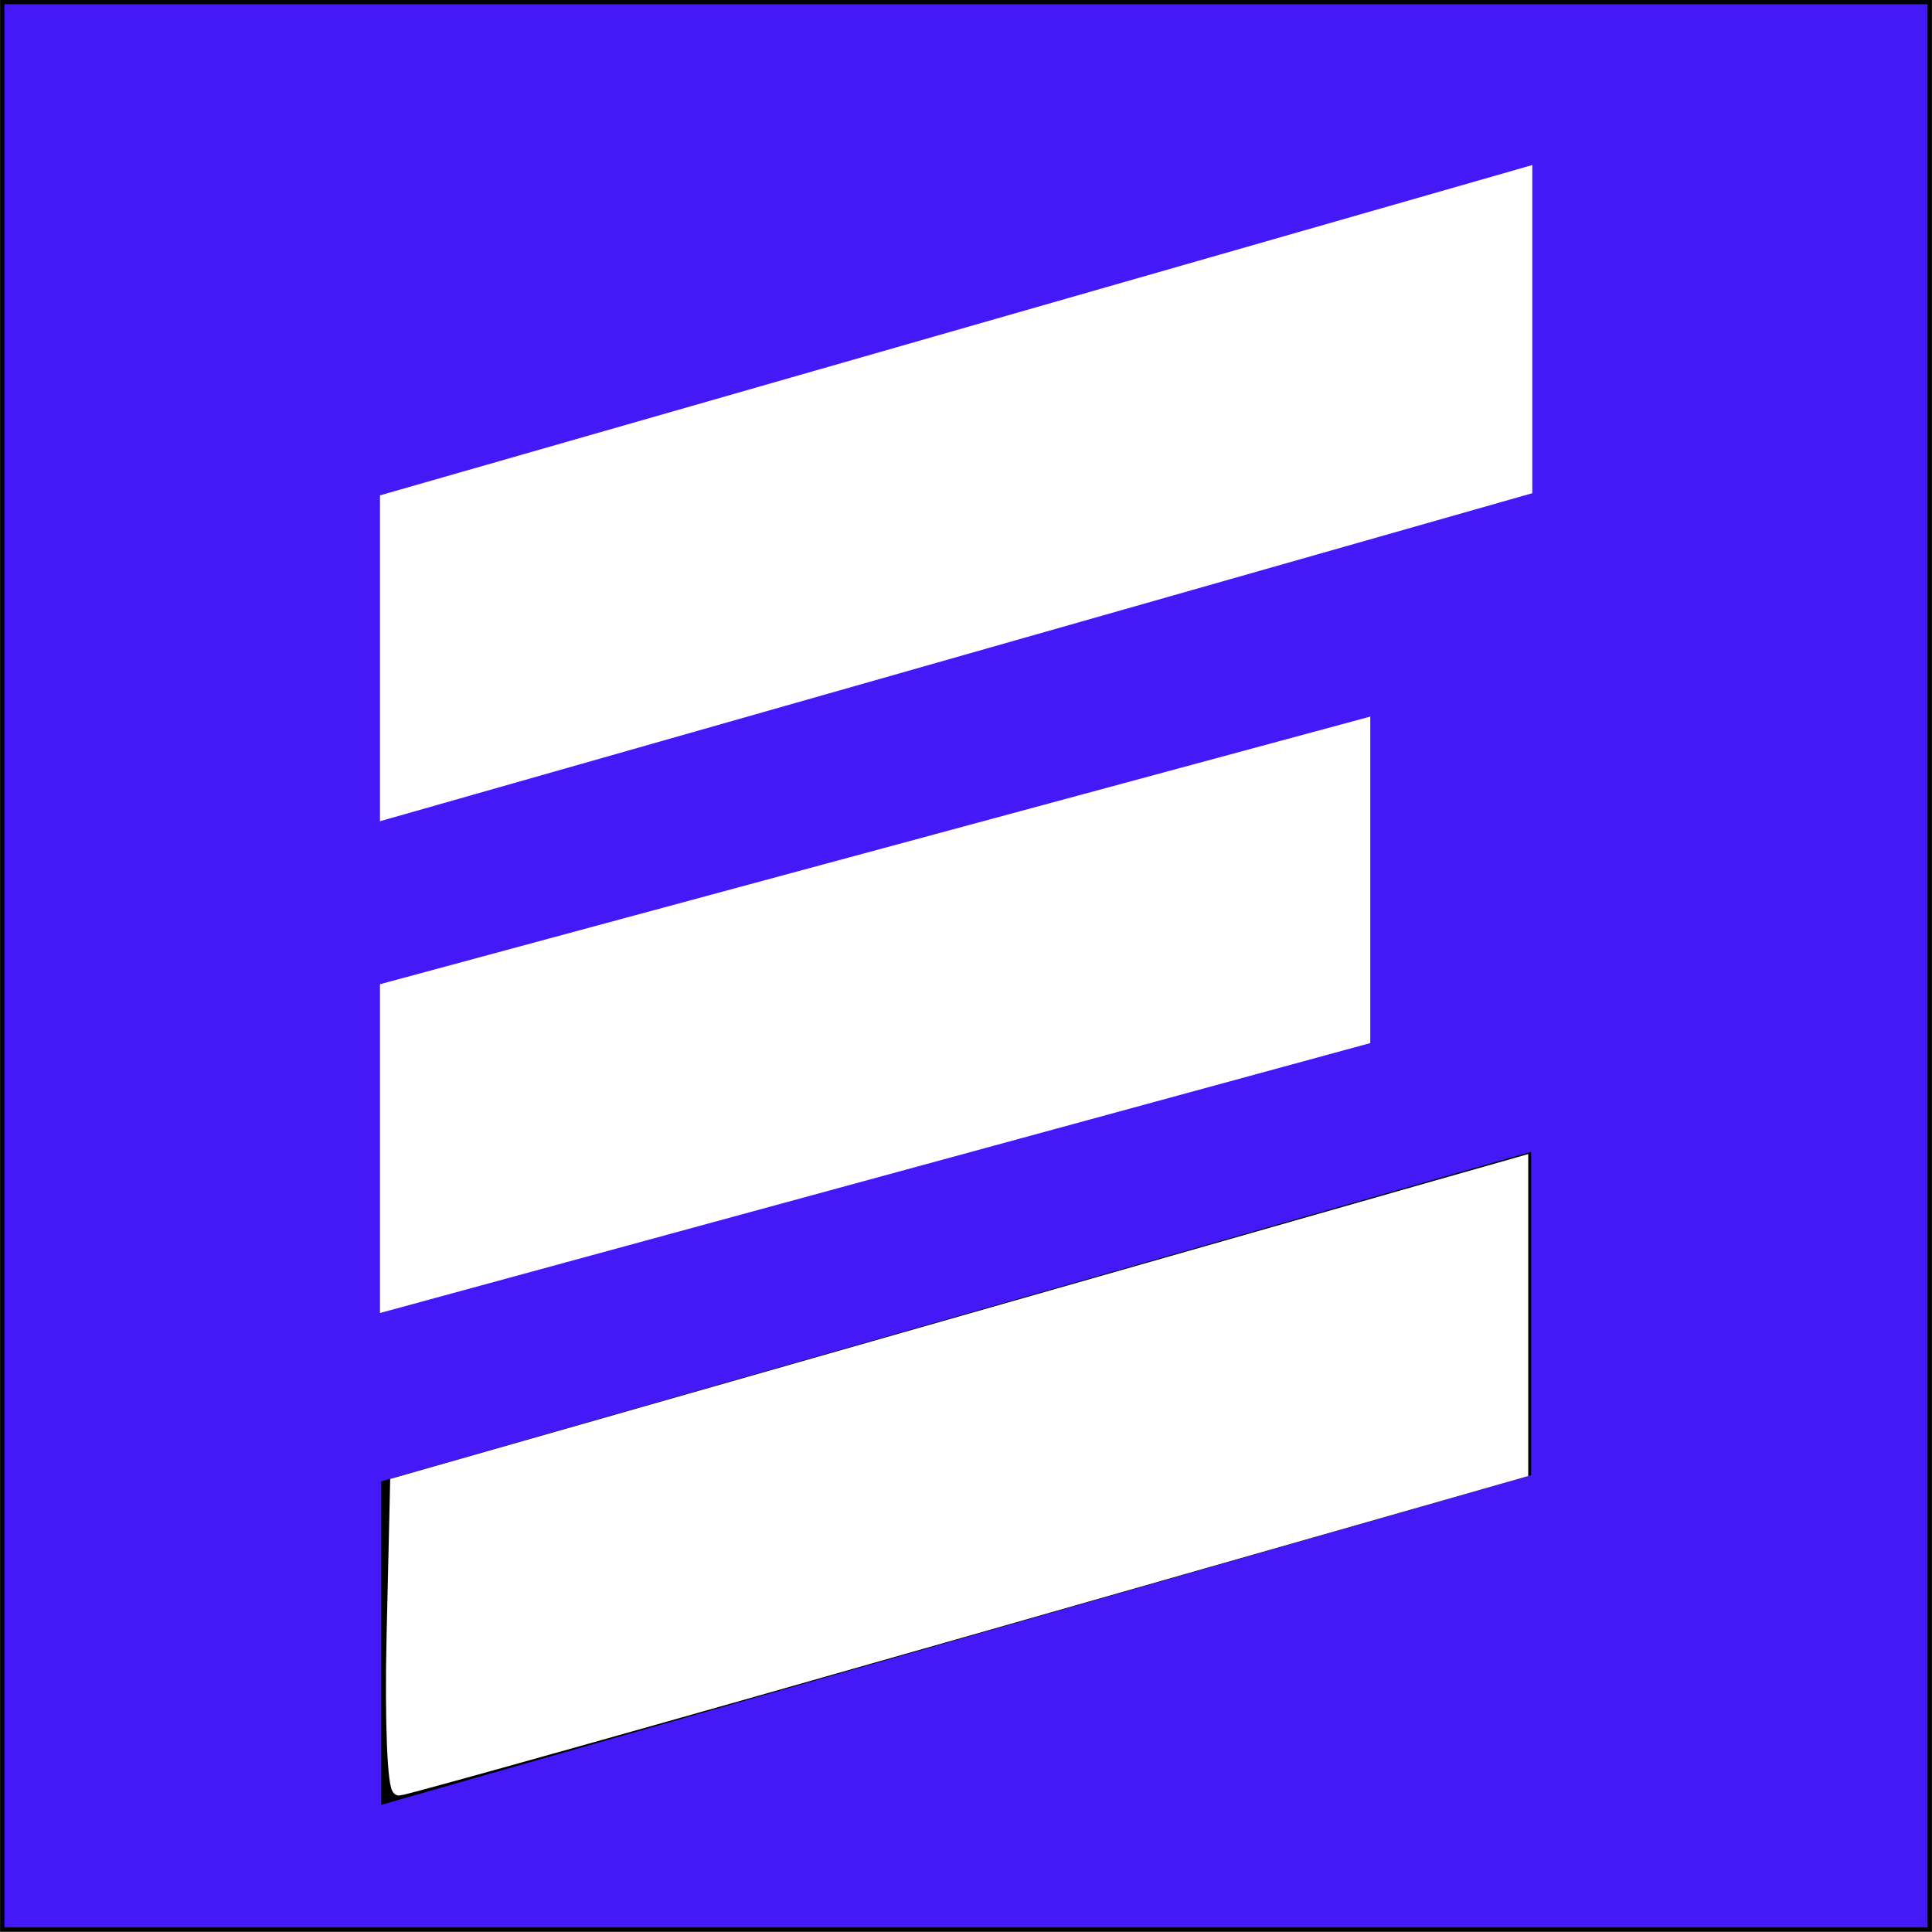 <?xml version="1.0" encoding="UTF-8" standalone="no"?>
<svg
   xmlns:dc="http://purl.org/dc/elements/1.1/"
   xmlns:cc="http://creativecommons.org/ns#"
   xmlns:rdf="http://www.w3.org/1999/02/22-rdf-syntax-ns#"
   xmlns:svg="http://www.w3.org/2000/svg"
   xmlns="http://www.w3.org/2000/svg"
   xmlns:sodipodi="http://sodipodi.sourceforge.net/DTD/sodipodi-0.dtd"
   xmlns:inkscape="http://www.inkscape.org/namespaces/inkscape"
   width="8.467mm"
   height="8.467mm"
   viewBox="0 0 8.467 8.467"
   version="1.1"
   id="svg728"
   inkscape:version="1.0.2 (e86c870879, 2021-01-15, custom)"
   sodipodi:docname="enigmatch-favicon.svg"
   inkscape:export-filename="/home/eric/Documents/enigmatch/website/enigmatch-favicon.png"
   inkscape:export-xdpi="7.2360544"
   inkscape:export-ydpi="7.2360544">
  <rect x="0" y="0" width="8.467" height="8.467" fill="#808080" stroke="none"/>
  <defs
     id="defs722" />
  <sodipodi:namedview
     id="base"
     pagecolor="#ffffff"
     bordercolor="#666666"
     borderopacity="1.0"
     inkscape:pageopacity="0.0"
     inkscape:pageshadow="2"
     inkscape:zoom="10.403501"
     inkscape:cx="-3.7557006"
     inkscape:cy="17.04465"
     inkscape:document-units="mm"
     inkscape:current-layer="layer1"
     inkscape:document-rotation="0"
     showgrid="false"
     inkscape:window-width="1920"
     inkscape:window-height="1034"
     inkscape:window-x="0"
     inkscape:window-y="22"
     inkscape:window-maximized="0" />
  <g
     inkscape:groupmode="layer"
     id="layer3"
     inkscape:label="Layer 2"
     style="display:inline"
     transform="translate(-46.23,-151.158)">
    <rect
       style="fill:#4519f7;fill-opacity:1;stroke:#000000;stroke-width:0.019;stroke-opacity:1"
       id="rect2419"
       width="8.447"
       height="8.447"
       x="46.24"
       y="151.167" />
  </g>
  <g
     inkscape:label="Layer 1"
     inkscape:groupmode="layer"
     id="layer1"
     style="display:inline"
     transform="translate(-46.23,-151.158)">
    <g
       id="g540"
       transform="matrix(0.01,0,0,0.01,45.671,150.738)">
      <g
         id="g2411">
        <polygon
           class="st0"
           points="726.93,257.77 222.93,401.24 222.93,259.47 726.93,115 "
           id="polygon534"
           style="fill:#ffffff;fill-opacity:1;stroke:#ffffff;stroke-opacity:1" />
        <polygon
           class="st0"
           points="655.93,498.75 222.93,616.77 222.93,473.72 655.93,356.7 "
           id="polygon536"
           style="fill:#ffffff;fill-opacity:1;stroke:#ffffff;stroke-opacity:1" />
        <polygon
           class="st0"
           points="726.93,688.53 222.93,833 222.93,691.23 726.93,546.76 "
           id="polygon538" />
        <path
           d="m -327.945,472.437 0.802,-34.706 108.571,-31.024 c 59.714,-17.063 117.25,-33.489 127.857,-36.502 l 19.286,-5.478 v 35.089 35.089 l -126.452,36.119 c -69.549,19.866 -127.446,36.119 -128.659,36.119 -1.214,0 -1.846,-15.618 -1.405,-34.706 z"
           id="path1841"
           style="stroke-width:2.857"
           transform="matrix(1.929,0,0,1.929,860.675,-152.137)" />
        <path
           d="m -327.945,472.437 0.802,-34.706 108.571,-31.024 c 59.714,-17.063 117.25,-33.489 127.857,-36.502 l 19.286,-5.478 v 35.089 35.089 l -126.452,36.119 c -69.549,19.866 -127.446,36.119 -128.659,36.119 -1.214,0 -1.846,-15.618 -1.405,-34.706 z"
           id="path1843"
           style="fill:#ffffff;fill-opacity:1;stroke:#ffffff;stroke-width:2.857;stroke-opacity:1"
           transform="matrix(1.929,0,0,1.929,860.675,-152.137)" />
      </g>
    </g>
  </g>
</svg>

